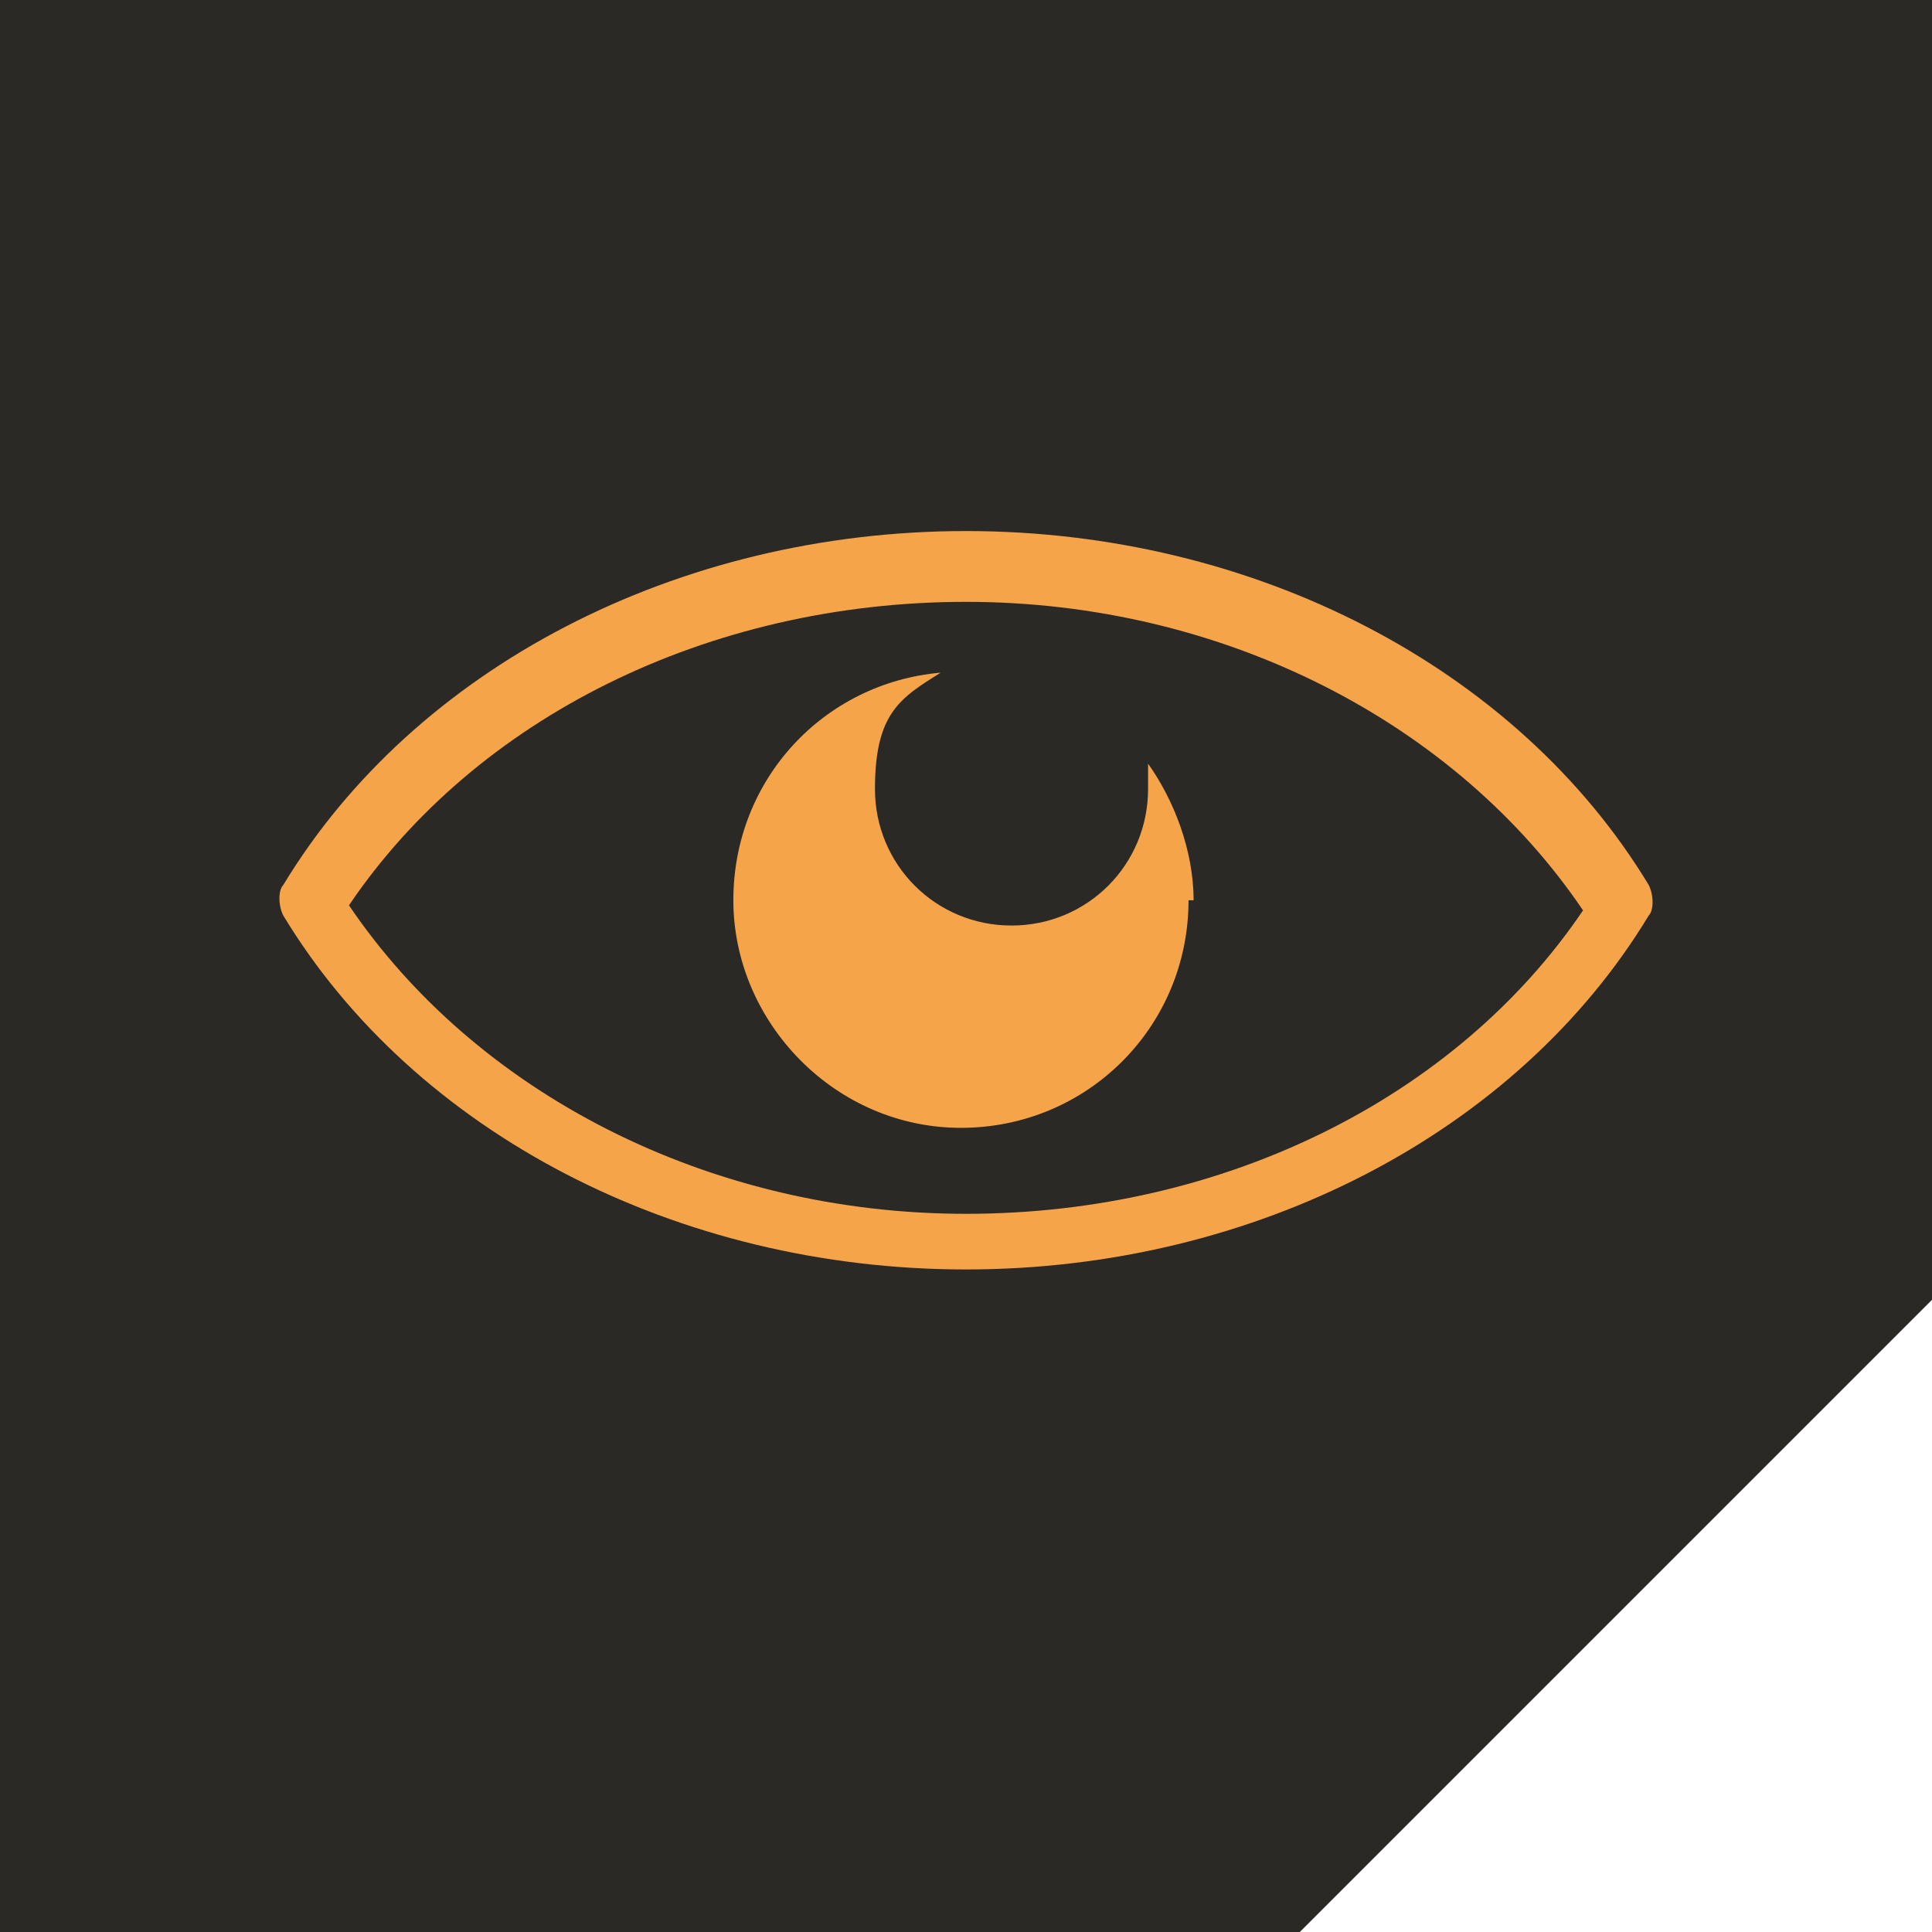 <?xml version="1.0" encoding="UTF-8"?>
<svg id="Ebene_1" xmlns="http://www.w3.org/2000/svg" version="1.1" viewBox="0 0 38.2 38.2">
  <!-- Generator: Adobe Illustrator 29.8.2, SVG Export Plug-In . SVG Version: 2.1.1 Build 3)  -->
  <defs>
    <style>
      .st0 {
        fill: #2b2926;
      }

      .st1 {
        fill: #f6a44a;
      }
    </style>
  </defs>
  <polygon class="st0" points="0 0 0 38.2 25.7 38.2 38.2 25.7 38.2 0 0 0"/>
  <g>
    <path class="st1" d="M19.1,25.1c-5.7,0-10.9-2.7-13.5-7-.1-.2-.1-.5,0-.6,2.6-4.3,7.8-7,13.5-7s10.9,2.7,13.5,7c.1.2.1.5,0,.6-2.6,4.3-7.8,7-13.5,7ZM6.9,17.9c2.5,3.7,7.1,6.1,12.2,6.1s9.7-2.3,12.2-6c-2.5-3.7-7.1-6.1-12.2-6.1s-9.7,2.3-12.2,6Z"/>
    <path class="st1" d="M23.6,17.8c0-1-.4-2-.9-2.7,0,.2,0,.3,0,.5,0,1.5-1.2,2.7-2.7,2.7s-2.7-1.2-2.7-2.7.5-1.8,1.3-2.3c-2.3.2-4.1,2.1-4.1,4.5s2,4.5,4.5,4.5,4.5-2,4.5-4.5"/>
  </g>
</svg>